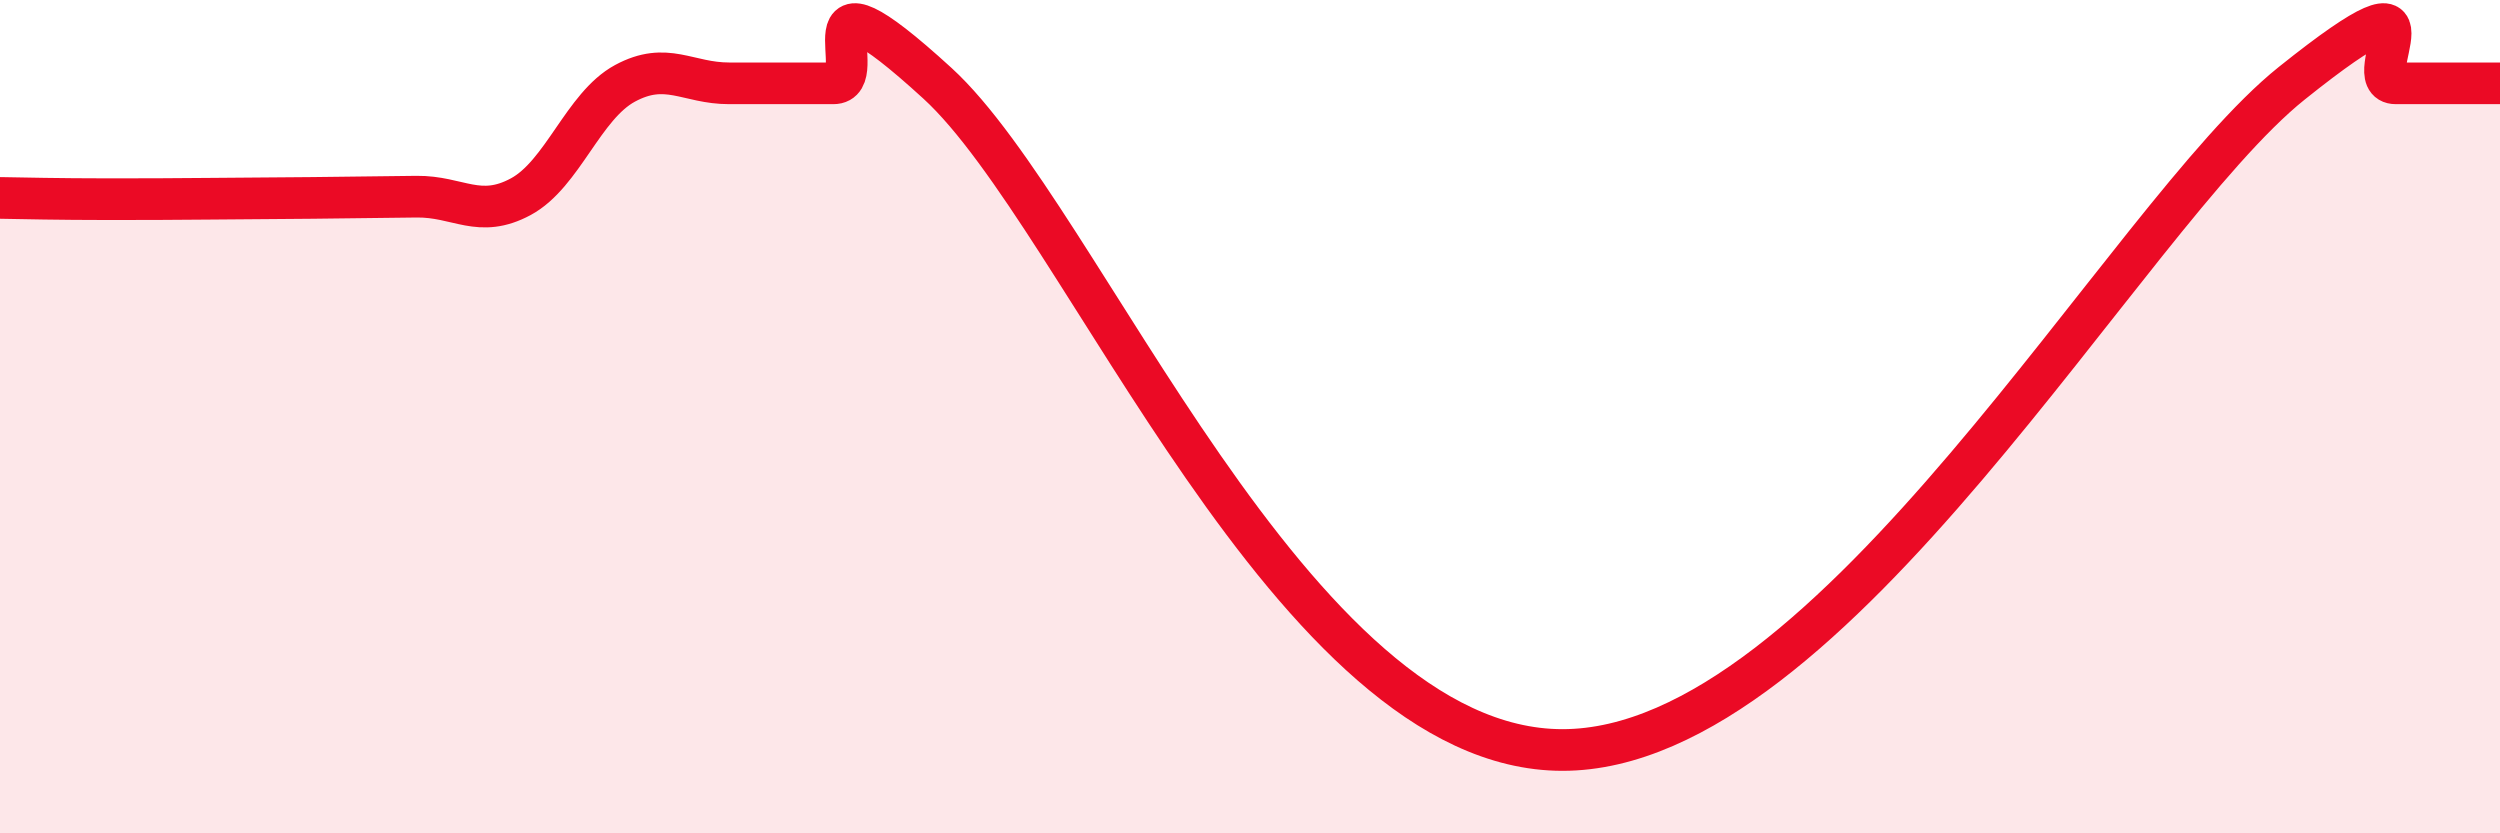 
    <svg width="60" height="20" viewBox="0 0 60 20" xmlns="http://www.w3.org/2000/svg">
      <path
        d="M 0,4.75 C 0.5,4.76 1.5,4.78 2.5,4.78 C 3.5,4.78 4,4.78 5,4.77 C 6,4.76 6.5,4.76 7.5,4.75 C 8.5,4.74 9,4.73 10,4.72 C 11,4.71 11.5,5.26 12.5,4.72 C 13.5,4.18 14,2.54 15,2 C 16,1.46 16.5,2 17.5,2 C 18.5,2 19,2 20,2 C 21,2 19,-1.2 22.5,2 C 26,5.2 31,18 37.5,18 C 44,18 51,5.2 55,2 C 59,-1.2 56.5,2 57.5,2 C 58.5,2 59.5,2 60,2L60 20L0 20Z"
        fill="#EB0A25"
        opacity="0.1"
        stroke-linecap="round"
        stroke-linejoin="round"
      />
      <path
        d="M 0,4.75 C 0.5,4.76 1.5,4.78 2.5,4.78 C 3.5,4.78 4,4.78 5,4.77 C 6,4.76 6.5,4.76 7.5,4.75 C 8.5,4.74 9,4.73 10,4.72 C 11,4.71 11.5,5.26 12.5,4.72 C 13.5,4.18 14,2.54 15,2 C 16,1.46 16.5,2 17.5,2 C 18.5,2 19,2 20,2 C 21,2 19,-1.2 22.5,2 C 26,5.2 31,18 37.5,18 C 44,18 51,5.2 55,2 C 59,-1.2 56.5,2 57.5,2 C 58.5,2 59.5,2 60,2"
        stroke="#EB0A25"
        stroke-width="1"
        fill="none"
        stroke-linecap="round"
        stroke-linejoin="round"
      />
    </svg>
  
